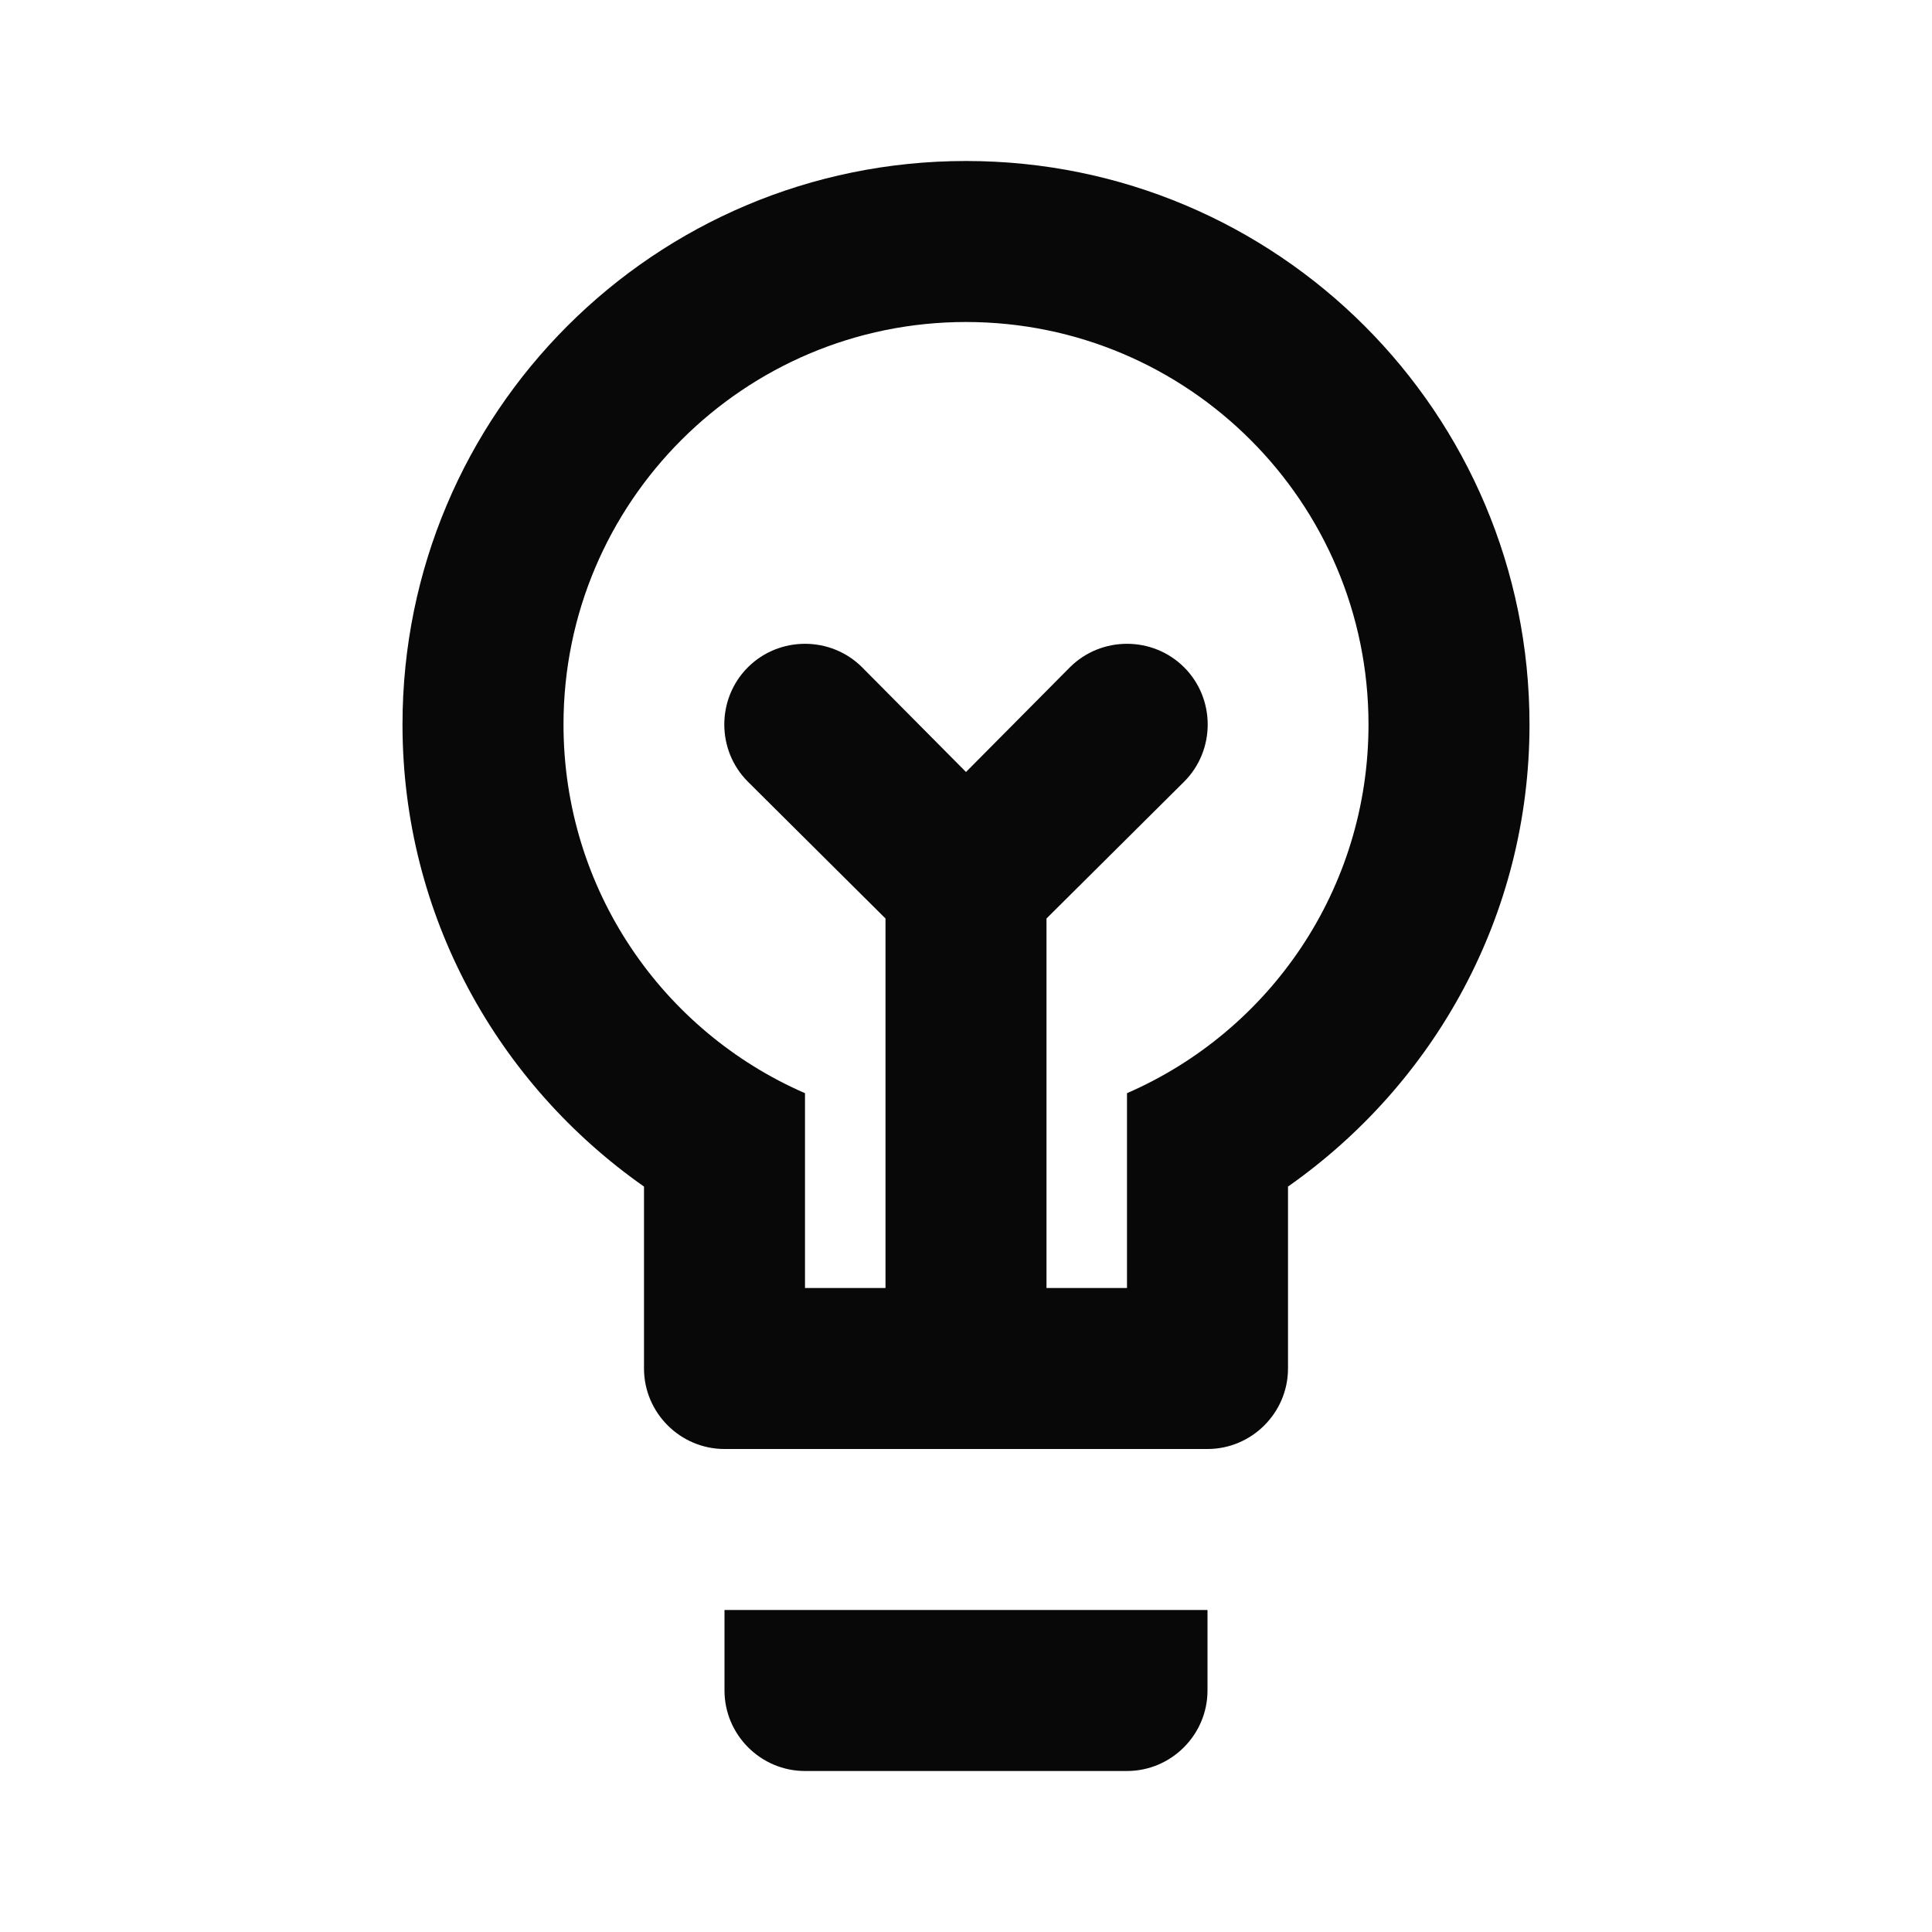 <svg xmlns="http://www.w3.org/2000/svg" width="24" height="24" viewBox="0 0 24 24"><path fill="#080808" d="M12 2C8.13 2 5 5.13 5 9c0 2.38 1.19 4.47 3 5.74V17c0 .55.45 1 1 1h6c.55 0 1-.45 1-1v-2.26c1.81-1.27 3-3.36 3-5.74c0-3.87-3.13-7-7-7m2 11.58V16h-1v-4.59l1.71-1.7c.39-.39.39-1.03 0-1.42s-1.03-.39-1.42 0L12 9.59l-1.29-1.3c-.39-.39-1.03-.39-1.42 0s-.39 1.03 0 1.42l1.71 1.7V16h-1v-2.42C8.23 12.81 7 11.05 7 9c0-2.76 2.24-5 5-5s5 2.24 5 5c0 2.05-1.23 3.81-3 4.58M9 20h6v1c0 .55-.45 1-1 1h-4c-.55 0-1-.45-1-1z"/></svg>